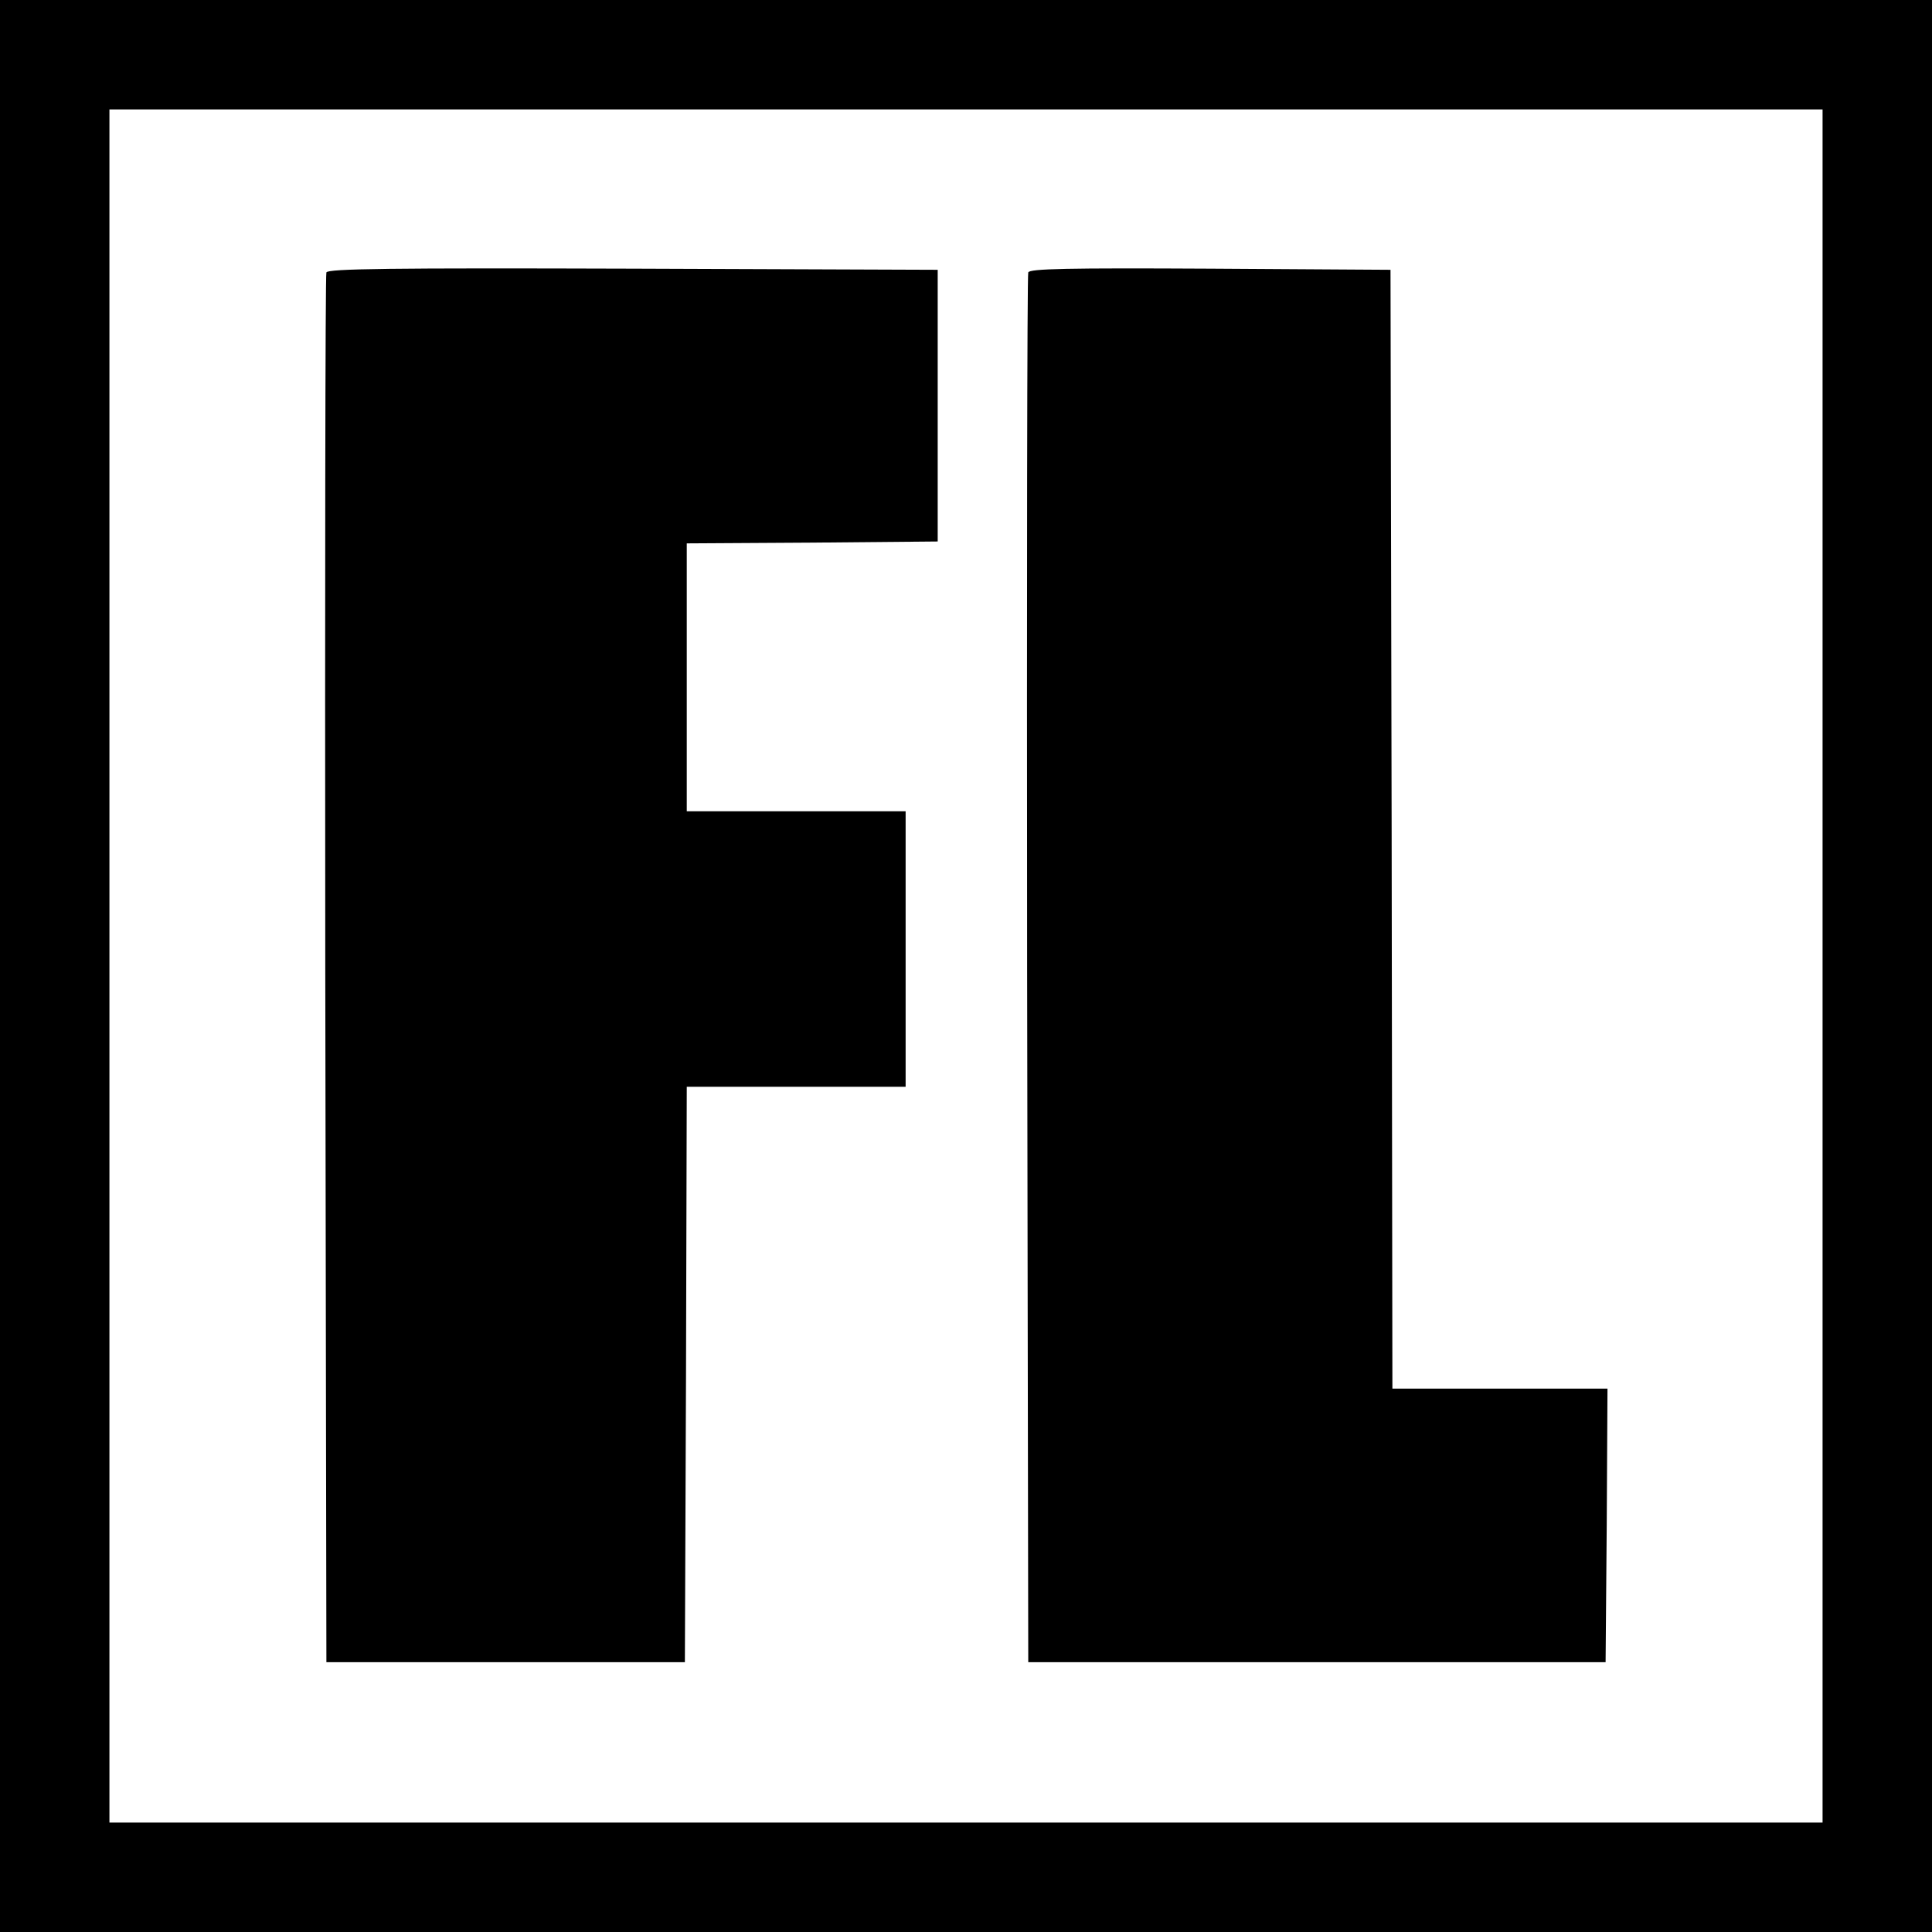 <?xml version="1.0" standalone="no"?>
<!DOCTYPE svg PUBLIC "-//W3C//DTD SVG 20010904//EN"
 "http://www.w3.org/TR/2001/REC-SVG-20010904/DTD/svg10.dtd">
<svg version="1.0" xmlns="http://www.w3.org/2000/svg"
 width="512pt" height="512pt" viewBox="0 0 512 512"
 preserveAspectRatio="xMidYMid meet">
<g transform="translate(0,512) scale(0.1,-0.1)"
fill="#000000" stroke="none">
<path d="M0 2560 l0 -2560 2560 0 2560 0 0 2560 0 2560 -2560 0 -2560 0 0
-2560z m4830 0 l0 -2270 -2270 0 -2270 0 0 2270 0 2270 2270 0 2270 0 0 -2270z"/>
<path d="M865 4398 c-3 -7 -4 -839 -3 -1848 l3 -1835 475 0 475 0 3 763 2 762
290 0 290 0 0 365 0 365 -290 0 -290 0 0 355 0 355 333 2 332 3 0 360 0 360
-808 3 c-641 2 -809 0 -812 -10z"/>
<path d="M2725 4398 c-3 -7 -4 -839 -3 -1848 l3 -1835 765 0 765 0 3 363 2
362 -285 0 -285 0 -2 1483 -3 1482 -478 3 c-377 2 -479 0 -482 -10z"/>
</g>
</svg>
